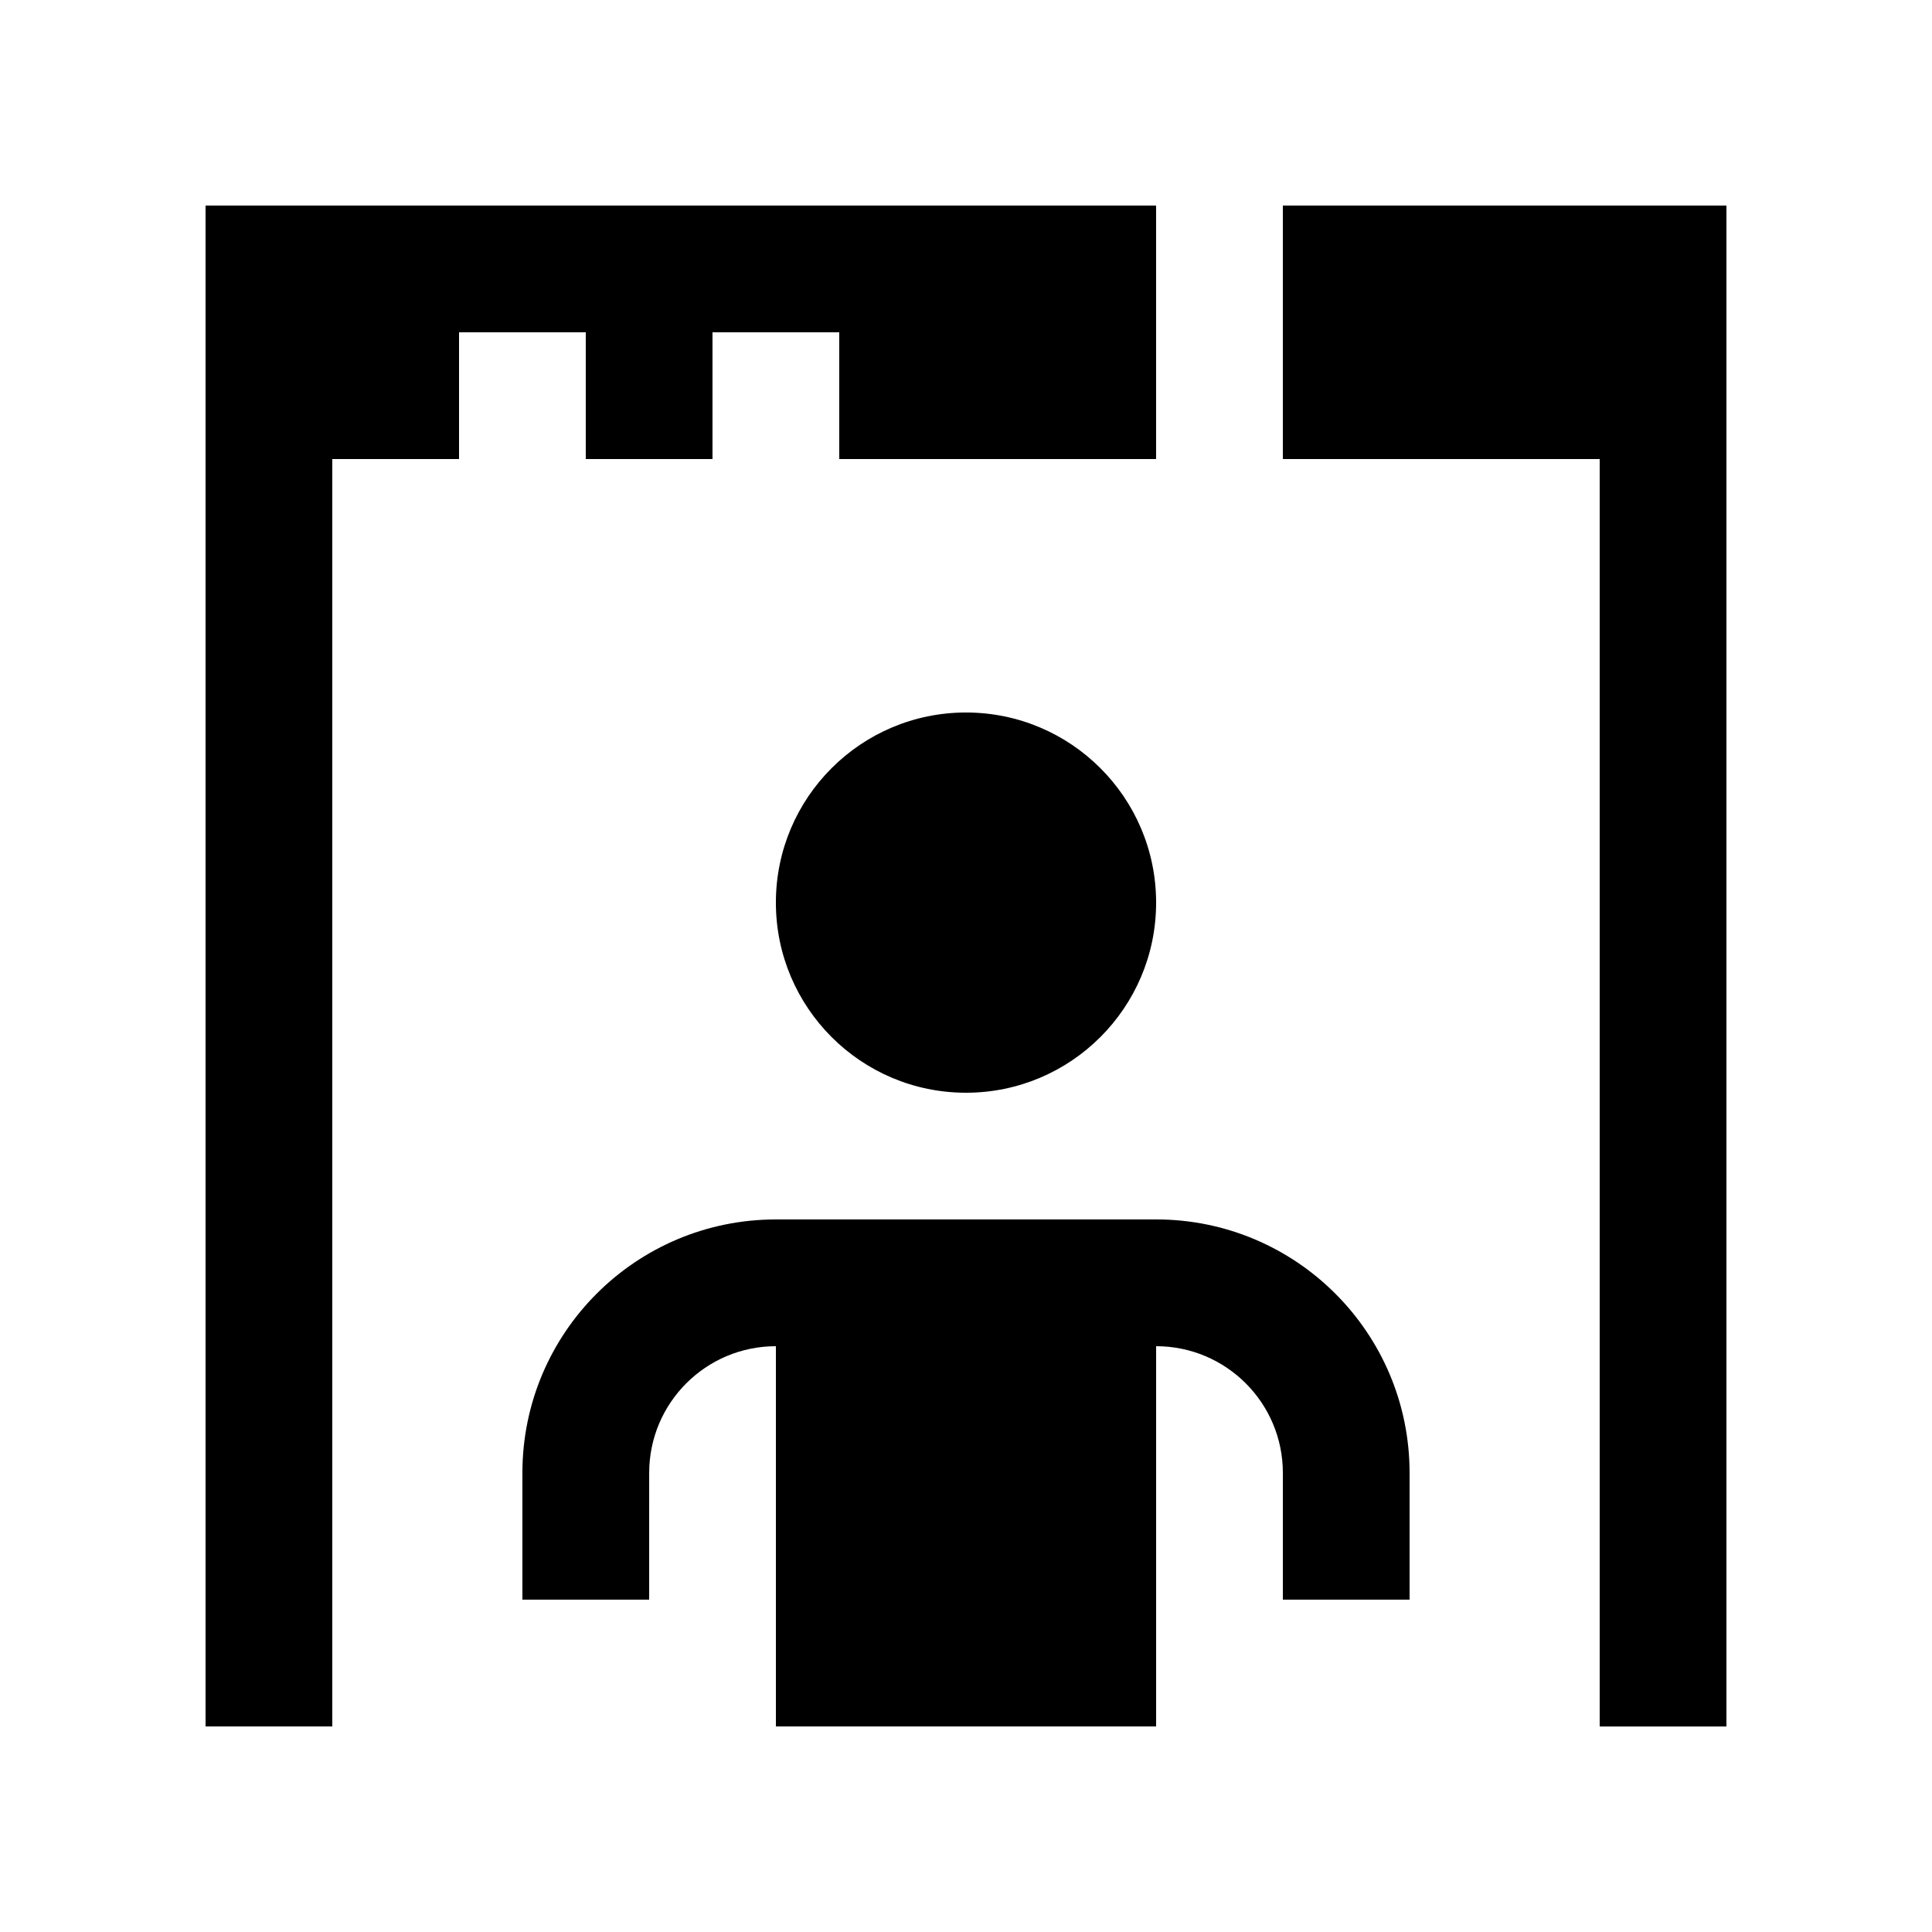 <?xml version="1.0" encoding="UTF-8"?>
<!-- Uploaded to: ICON Repo, www.iconrepo.com, Generator: ICON Repo Mixer Tools -->
<svg fill="#000000" width="800px" height="800px" version="1.1" viewBox="144 144 512 512" xmlns="http://www.w3.org/2000/svg">
 <g>
  <path d="m265.65 232.06h33.586v33.59h33.582v-33.59h33.594v33.59h83.965v-67.172h-251.9v403.05h33.582v-335.88h33.594z"/>
  <path d="m483.97 198.48v67.172h83.965v335.88h33.59v-403.05z"/>
  <path d="m400 332.82c-27.816 0-50.383 22.555-50.383 50.383 0 27.816 22.566 50.383 50.383 50.383s50.383-22.566 50.383-50.383c-0.004-27.828-22.57-50.383-50.383-50.383z"/>
  <path d="m316.04 534.34c0-18.551 15.031-33.582 33.582-33.582v100.76h100.76v-100.76c18.551 0 33.59 15.035 33.59 33.582v33.582h33.582v-33.582c0-37.117-30.078-67.18-67.172-67.18l-100.76 0.004c-37.094 0-67.18 30.062-67.18 67.18v33.582h33.594z"/>
 </g>
</svg>